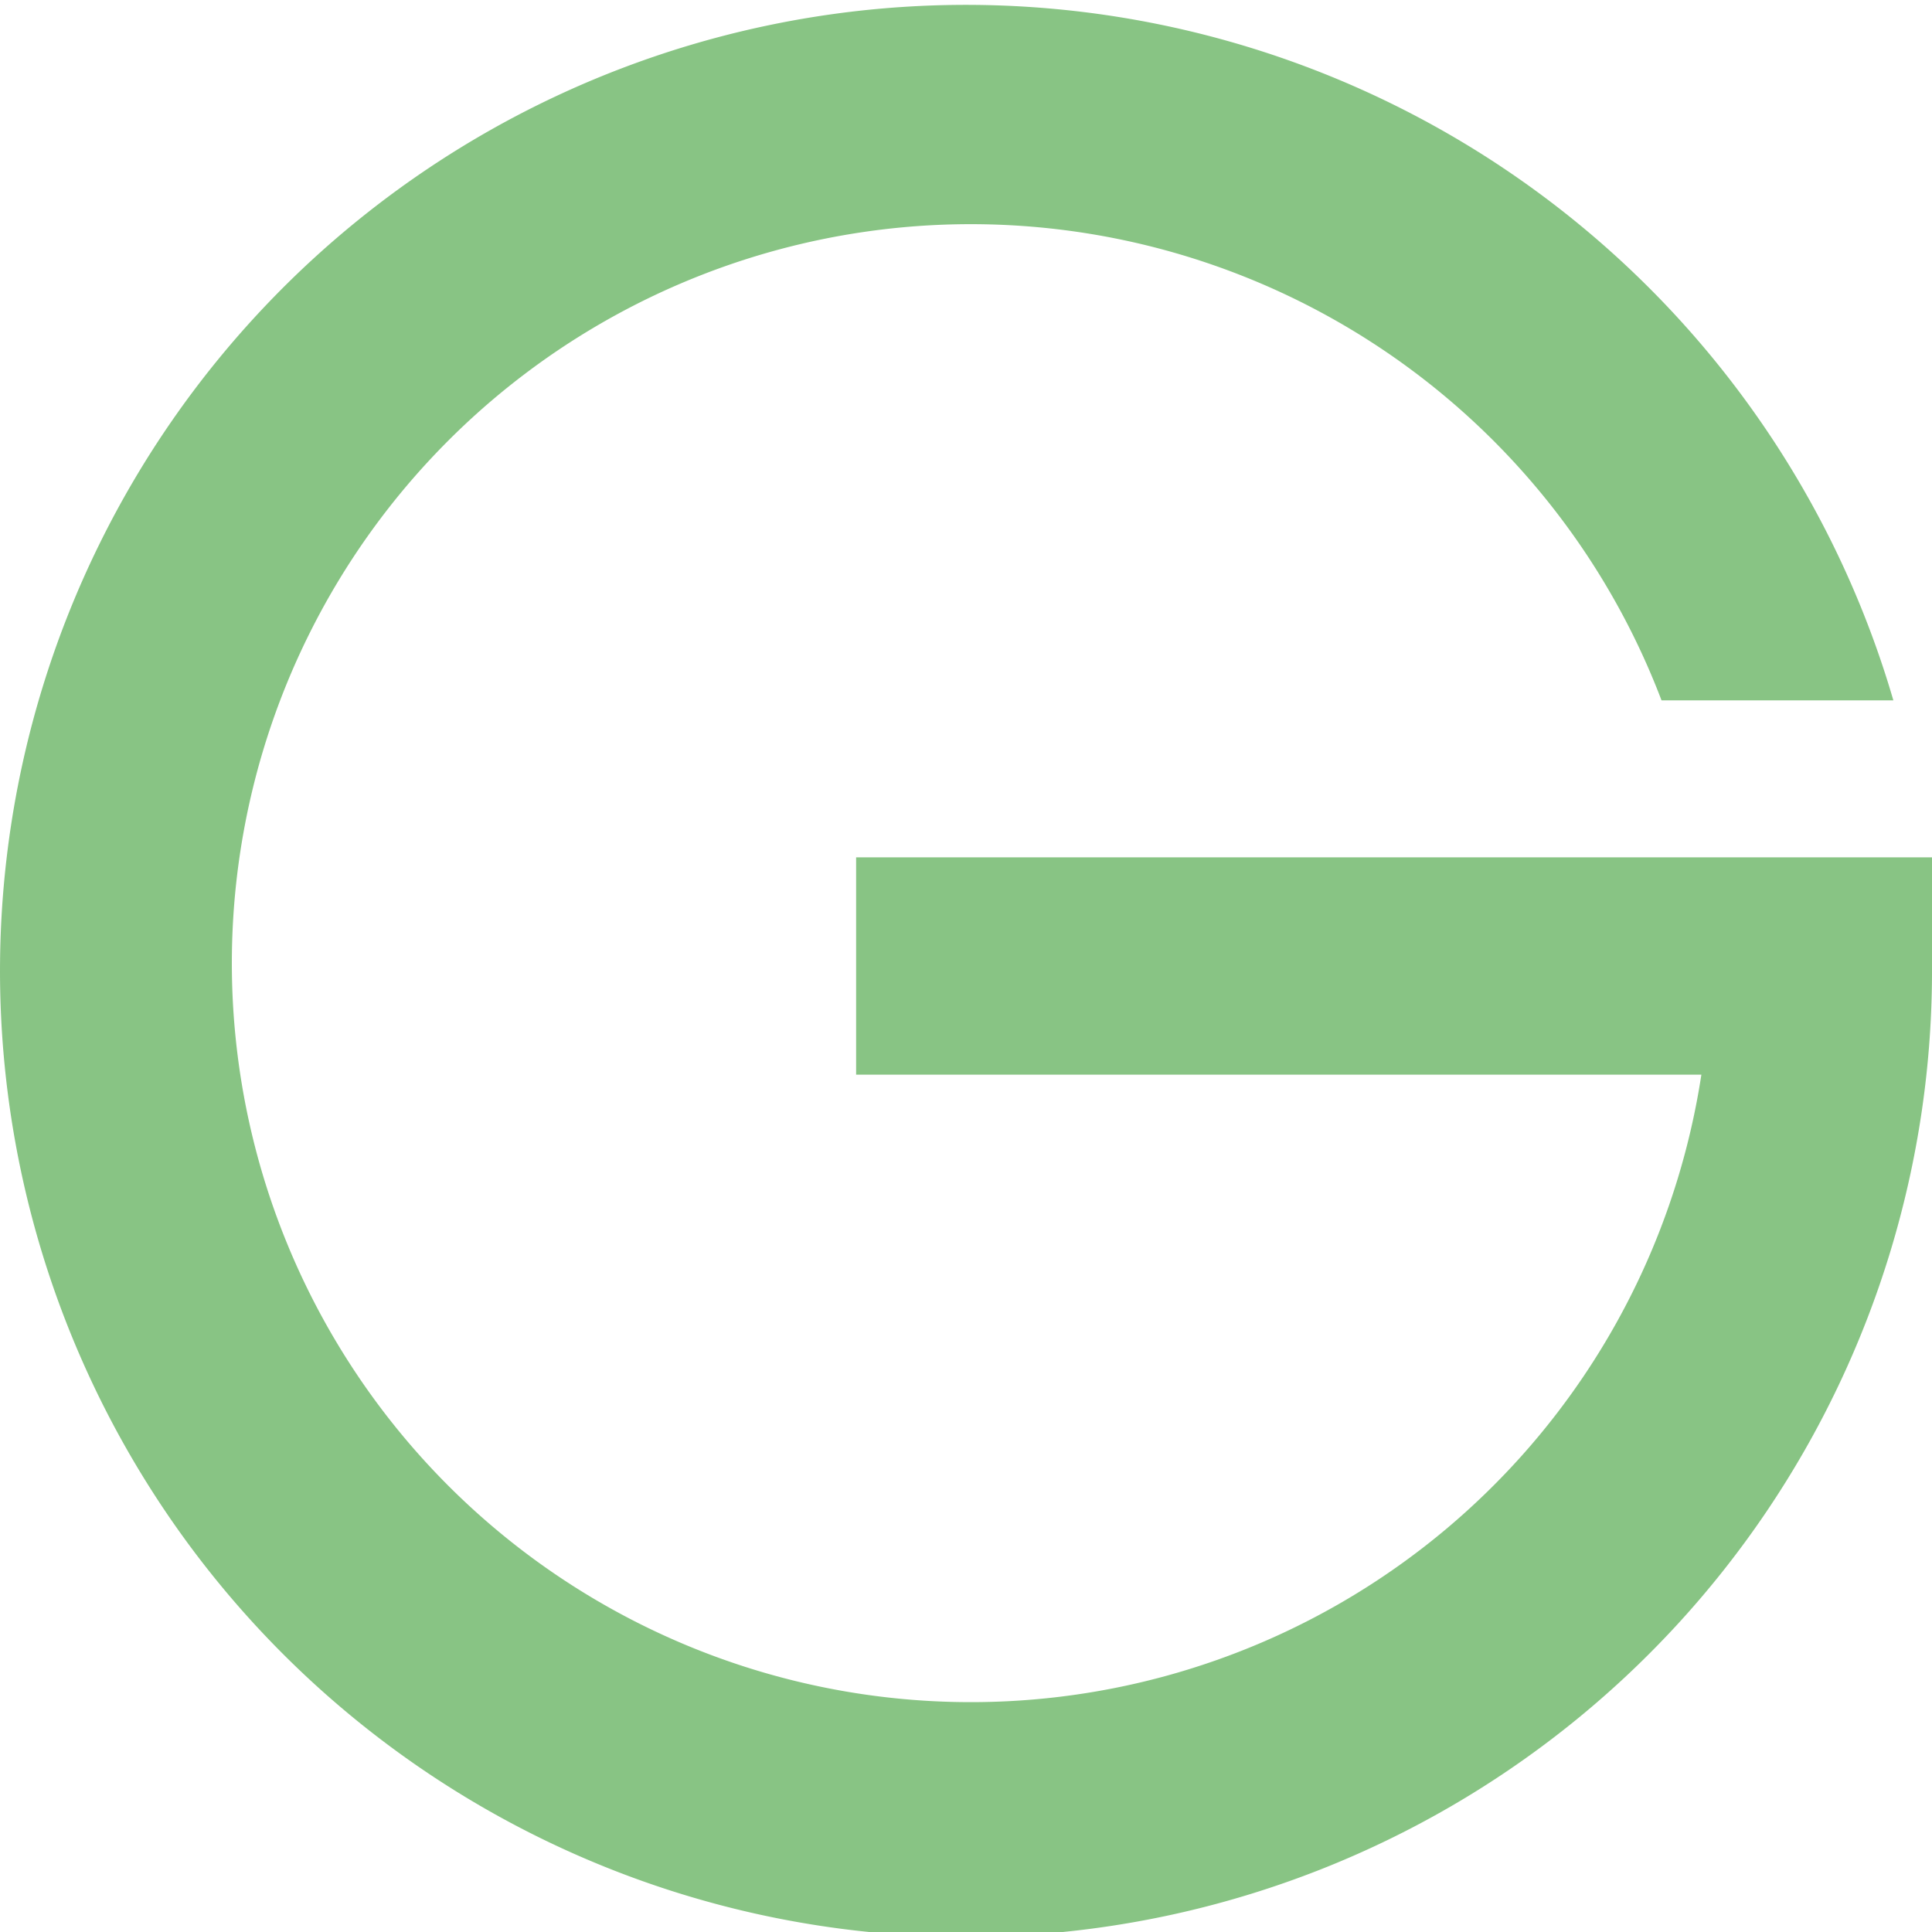 <svg id="Layer_1" data-name="Layer 1" xmlns="http://www.w3.org/2000/svg" viewBox="0 0 16 16"><defs><style>.cls-1{fill:#88c484;}</style></defs><path class="cls-1" d="M16,8a8,8,0,1,1-.32-2.2H13.76a6.12,6.12,0,1,0,.33,3.1h-7V7.1H16A8.72,8.72,0,0,1,16,8Z"/></svg>